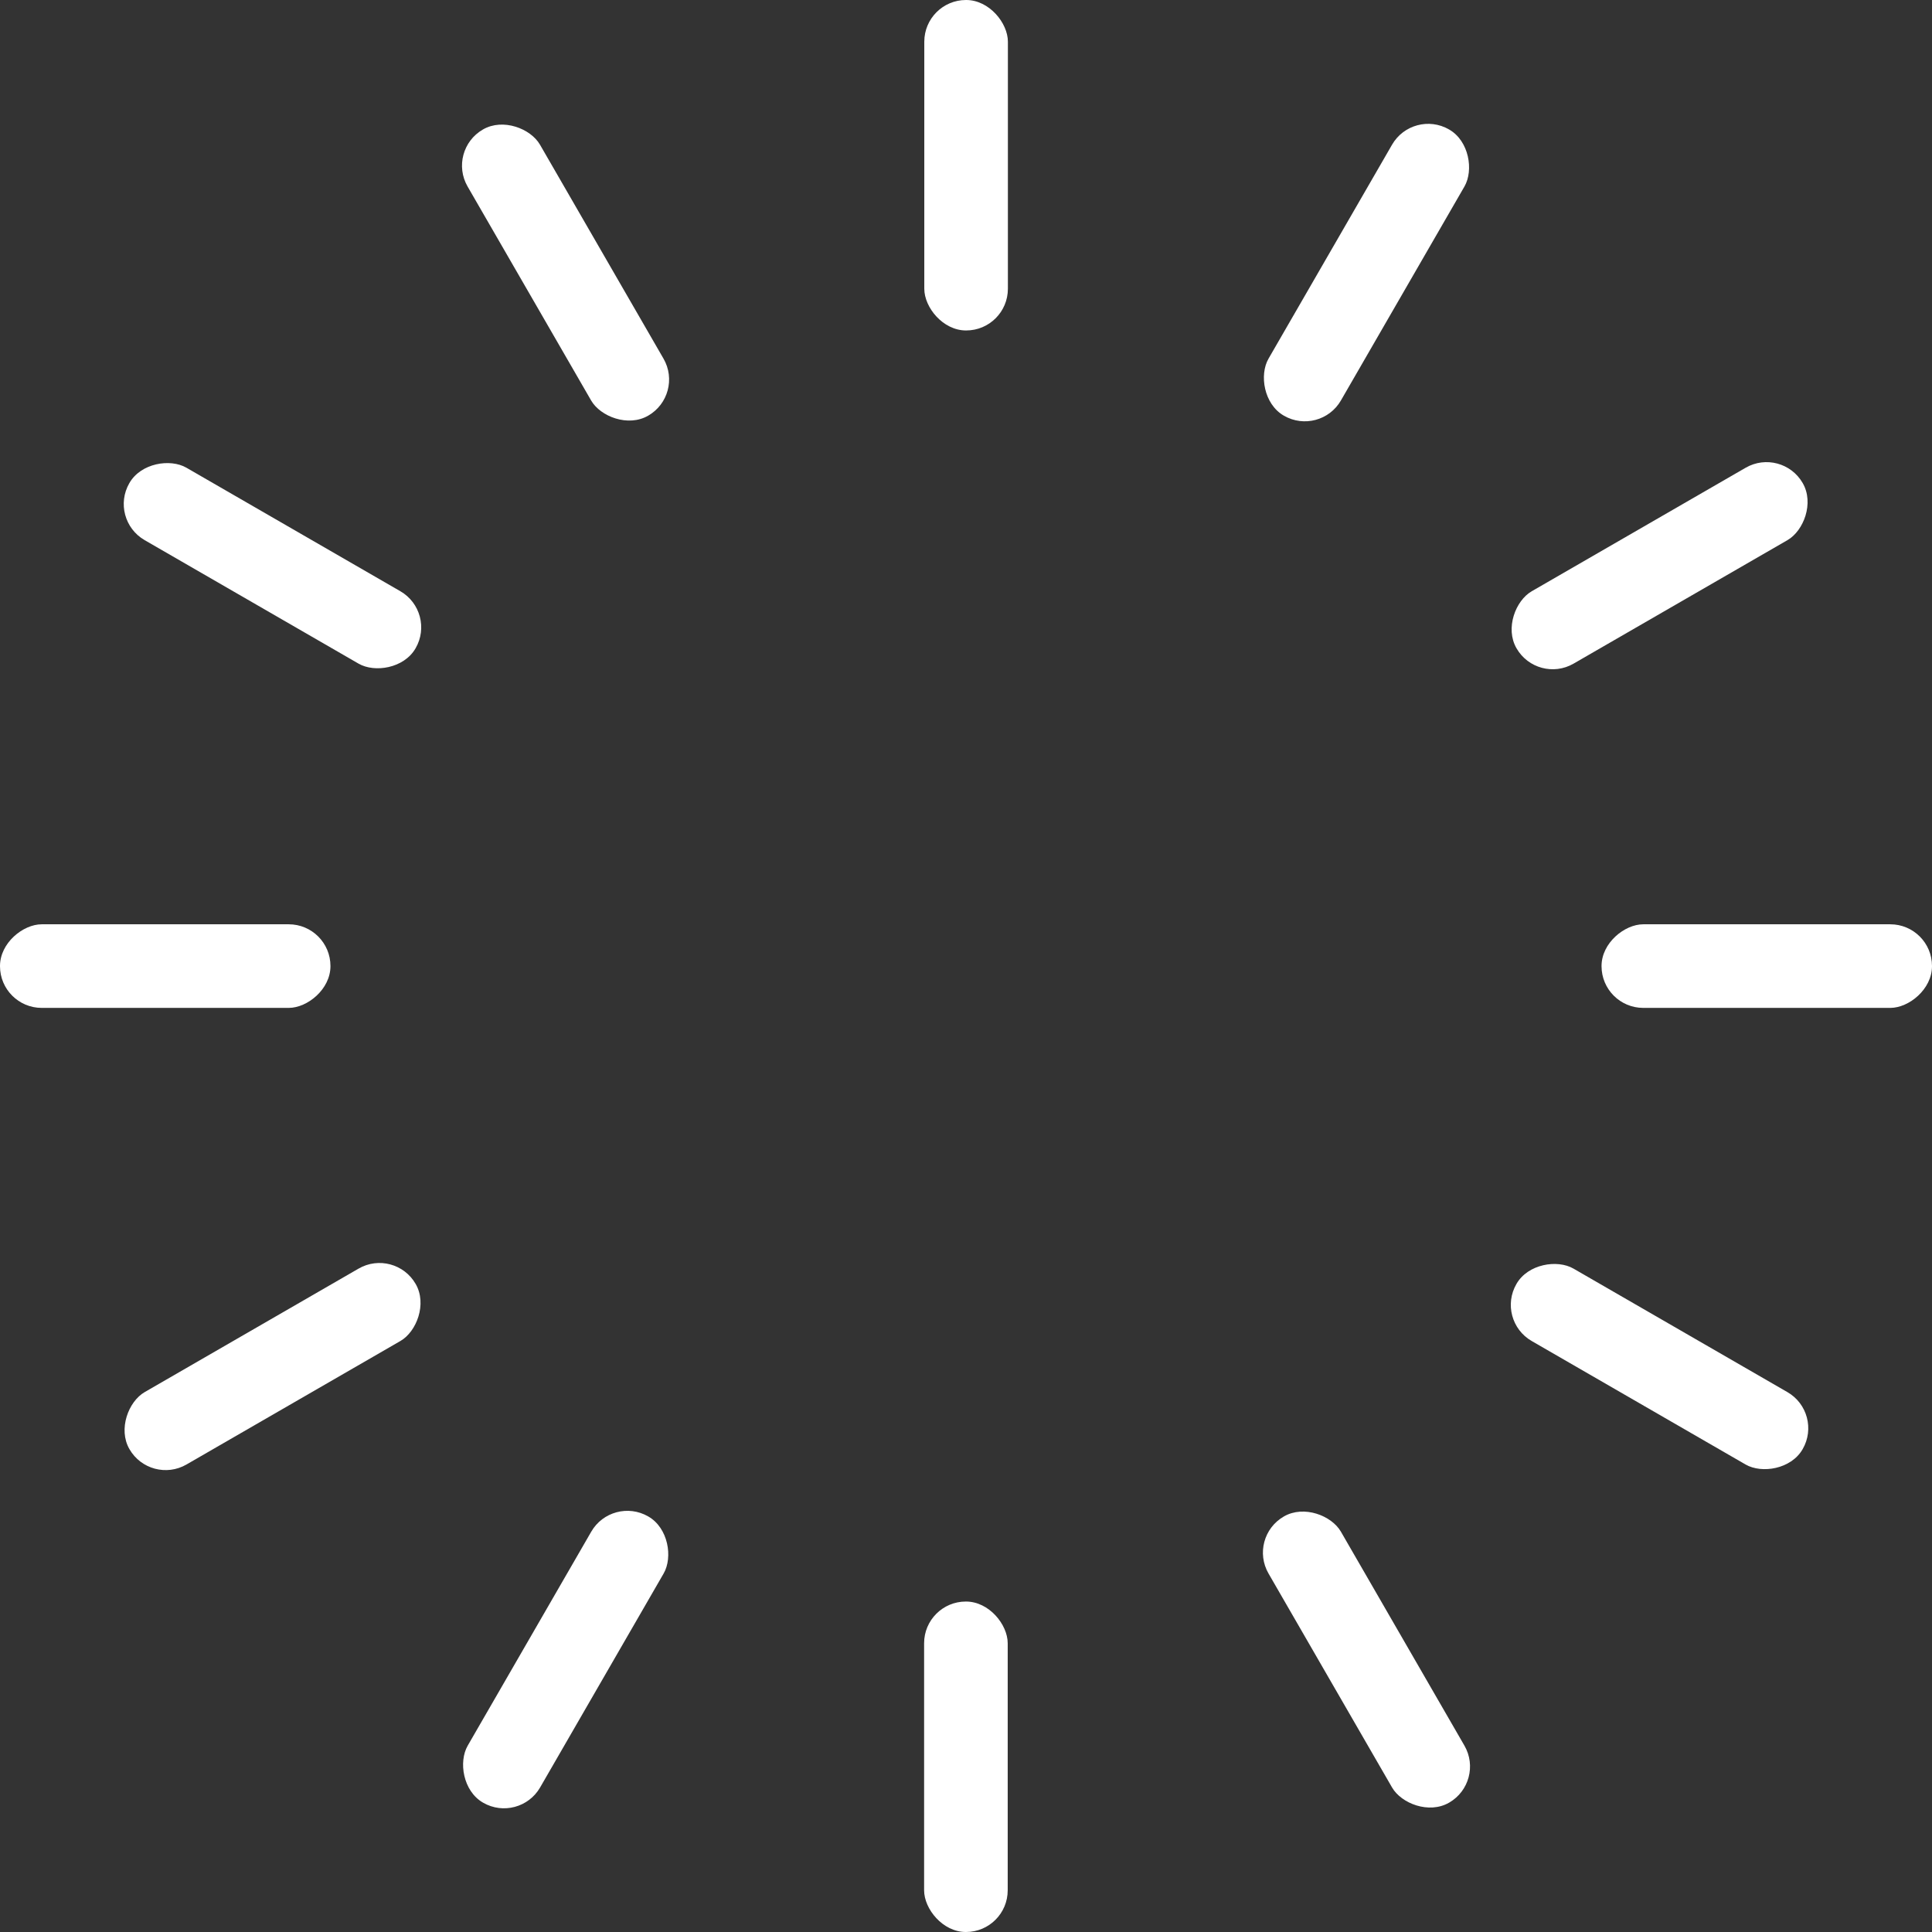 <?xml version="1.0" encoding="UTF-8"?>
<svg id="Laag_2" xmlns="http://www.w3.org/2000/svg" viewBox="0 0 102.84 102.84">
  <rect x="0" y="0" width="102.84" height="102.84" fill="#333333" stroke="none"/>
  <defs>
    <style>
      .cls-1 {
        fill: #fff;
      }
    </style>
  </defs>
  <g id="Laag_1-2" data-name="Laag_1">
    <g>
      <rect class="cls-1" x="91.83" y="42.63" width="4.45" height="17.59" rx="2.22" ry="2.22" transform="translate(145.47 -42.63) rotate(90)"/>
      <rect class="cls-1" x="86.12" y="21.31" width="4.45" height="17.59" rx="2.22" ry="2.22" transform="translate(70.24 -61.45) rotate(60)"/>
      <rect class="cls-1" x="70.51" y="5.71" width="4.45" height="17.59" rx="2.22" ry="2.22" transform="translate(17 -34.42) rotate(30)"/>
      <rect class="cls-1" x="49.2" y="0" width="4.45" height="17.59" rx="2.22" ry="2.22"/>
      <rect class="cls-1" x="27.88" y="5.71" width="4.45" height="17.59" rx="2.22" ry="2.22" transform="translate(-3.22 17) rotate(-30)"/>
      <rect class="cls-1" x="12.28" y="21.31" width="4.45" height="17.59" rx="2.22" ry="2.22" transform="translate(-18.82 27.62) rotate(-60)"/>
      <rect class="cls-1" x="6.57" y="42.63" width="4.45" height="17.59" rx="2.22" ry="2.22" transform="translate(-42.63 60.22) rotate(-90)"/>
      <rect class="cls-1" x="12.28" y="63.94" width="4.45" height="17.59" rx="2.22" ry="2.22" transform="translate(-41.23 121.67) rotate(-120)"/>
      <rect class="cls-1" x="27.88" y="79.55" width="4.45" height="17.59" rx="2.22" ry="2.22" transform="translate(12.01 179.9) rotate(-150)"/>
      <rect class="cls-1" x="49.2" y="85.26" width="4.45" height="17.59" rx="2.22" ry="2.22" transform="translate(102.84 188.1) rotate(180)"/>
      <rect class="cls-1" x="70.51" y="79.55" width="4.45" height="17.59" rx="2.22" ry="2.22" transform="translate(179.9 128.48) rotate(150)"/>
      <rect class="cls-1" x="86.12" y="63.94" width="4.45" height="17.59" rx="2.22" ry="2.22" transform="translate(195.5 32.6) rotate(120)"/>
    </g>
  </g>
</svg>